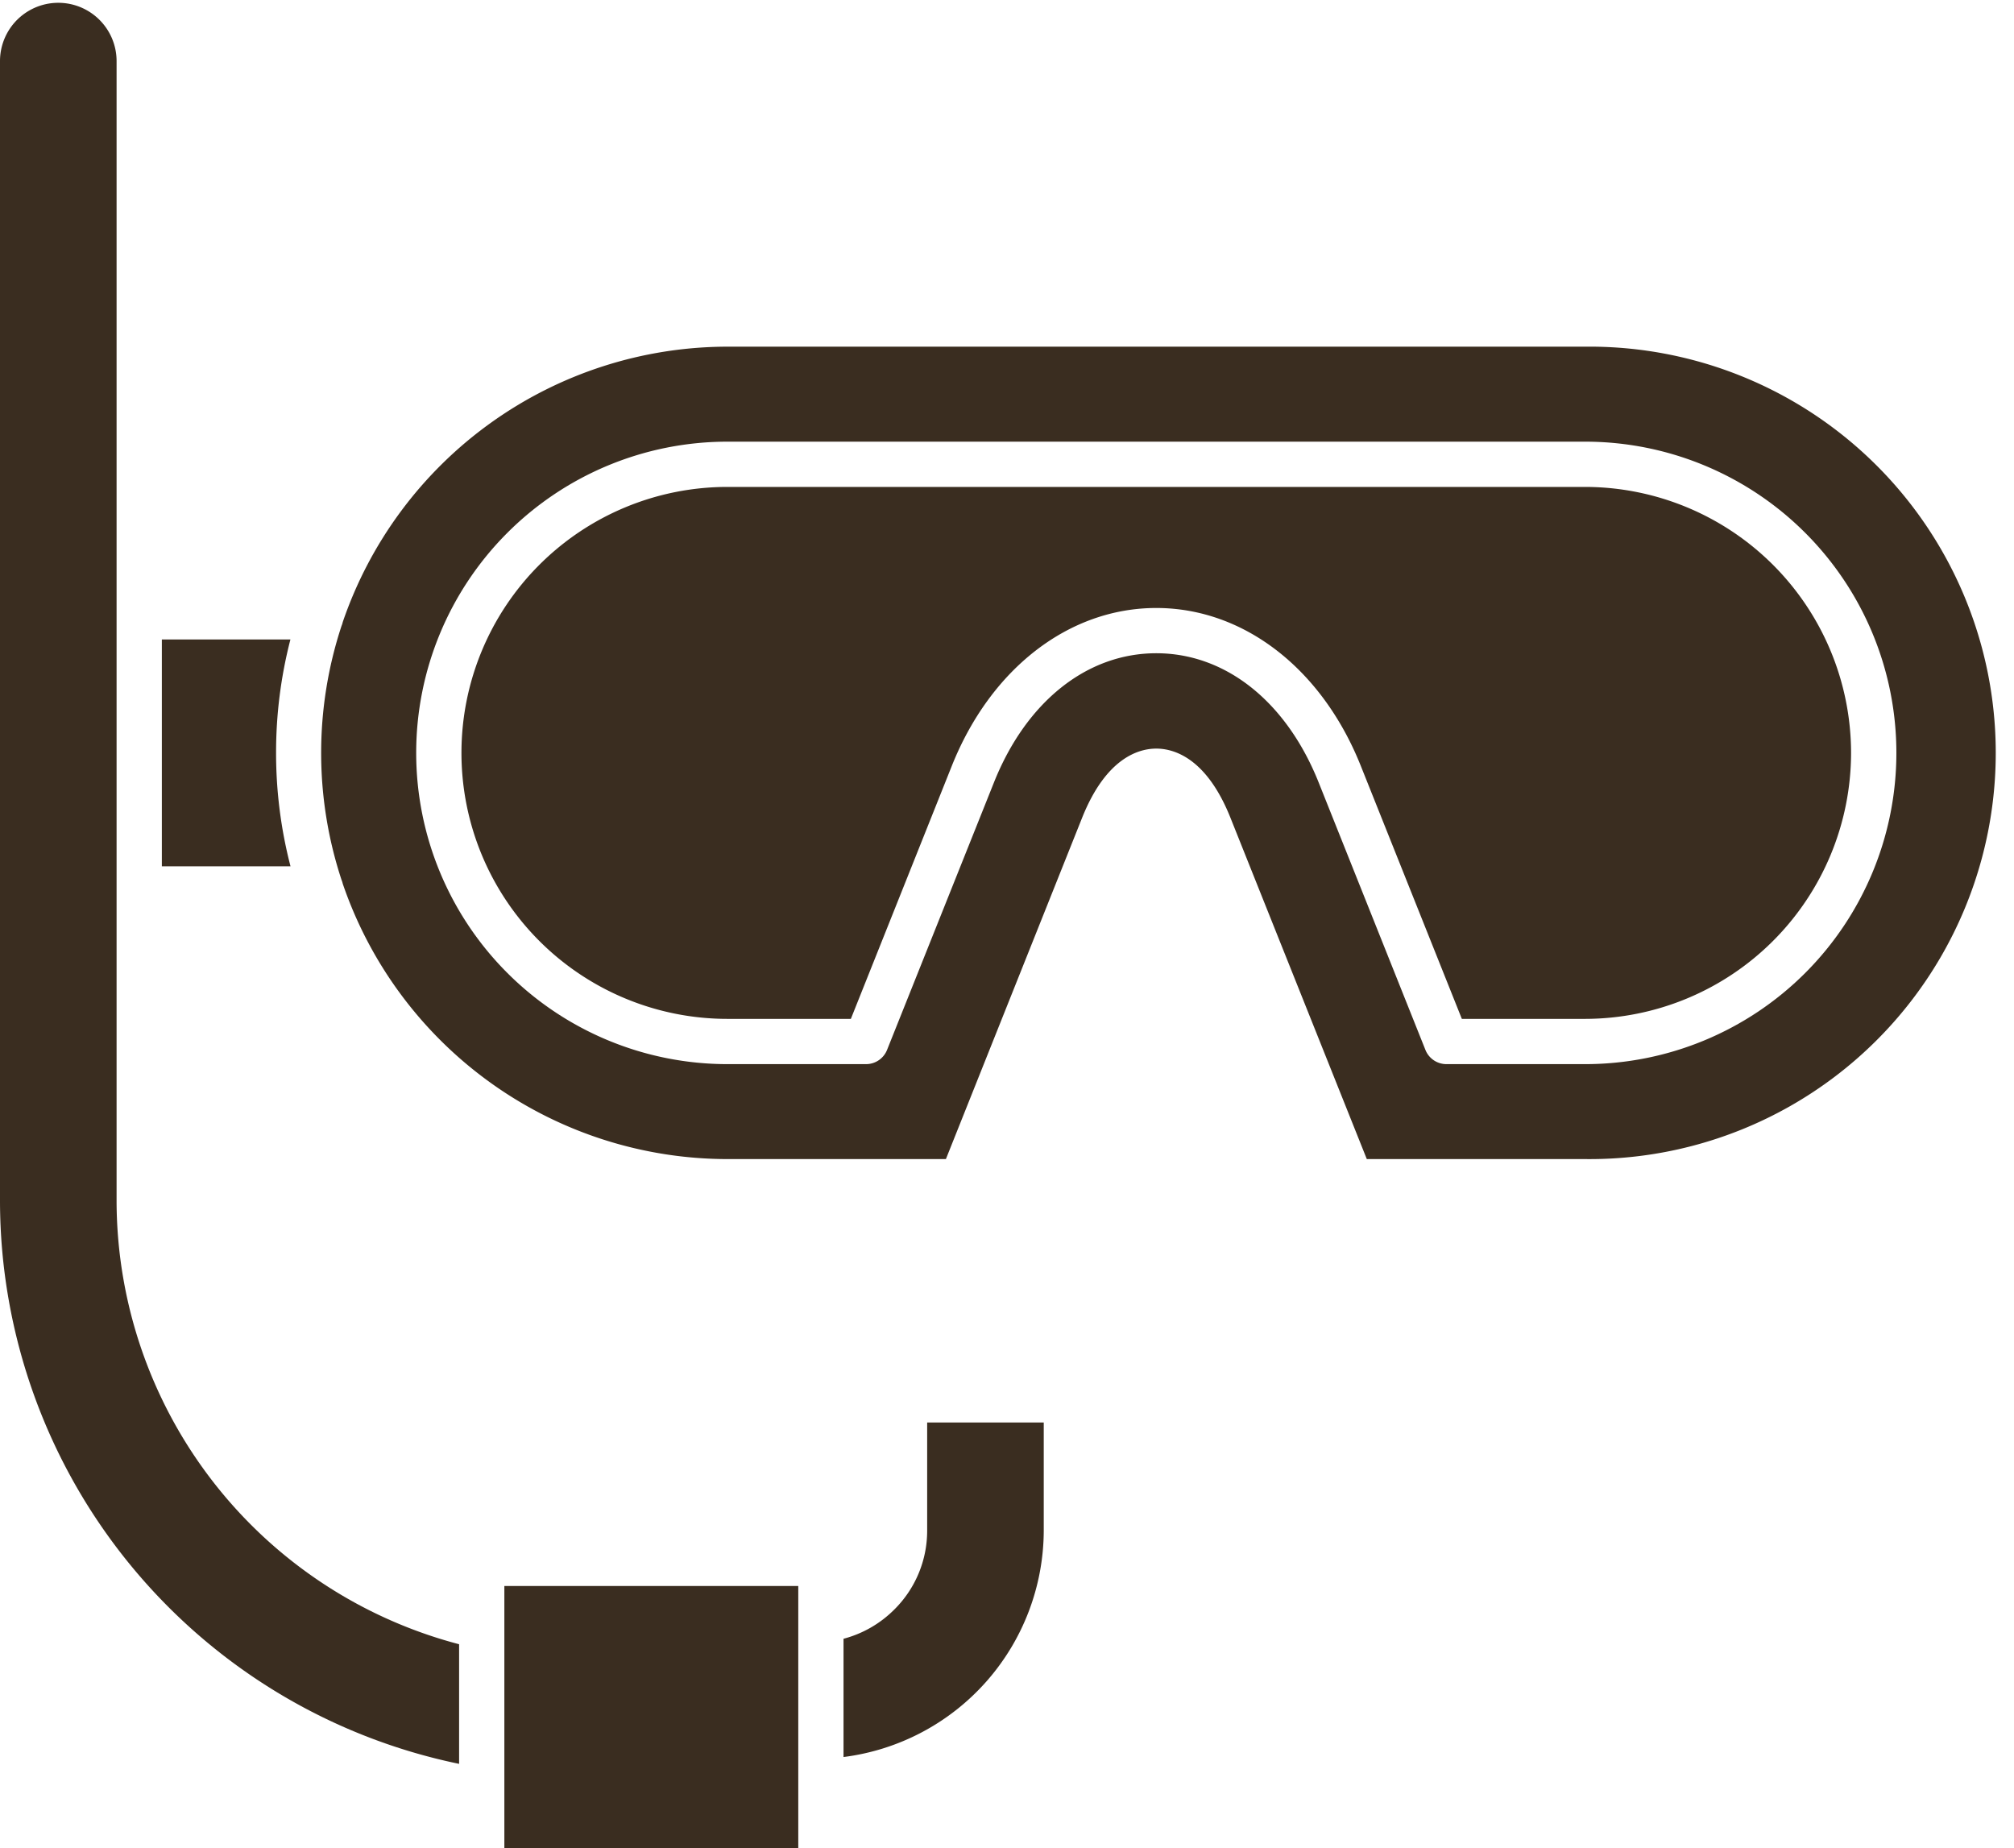 <?xml version="1.0" encoding="UTF-8" standalone="no"?><svg xmlns="http://www.w3.org/2000/svg" xmlns:xlink="http://www.w3.org/1999/xlink" data-name="Layer 1" fill="#3a2d20" height="408.4" preserveAspectRatio="xMidYMid meet" version="1" viewBox="36.0 51.5 445.0 408.4" width="445" zoomAndPan="magnify"><g data-name="Layer_1"><g data-name="242347576"><g data-name="242316064" id="change1_1"><path d="M386.24,128.1H196.73a89.92,89.92,0,0,0-85,60.86,4.84,4.84,0,0,1-.27.84,89.73,89.73,0,0,0,0,56.12,4.84,4.84,0,0,1,.27.84,89.91,89.91,0,0,0,85,60.85H245l30.1-75.42c5.31-13.29,12.55-15.28,16.39-15.28s11.08,2,16.38,15.28L338,307.61h48.26a89.76,89.76,0,1,0,0-179.51Zm0,158.53H355.59a5,5,0,0,1-4.64-3.15l-23.58-59.07c-7.14-17.89-20.56-28.57-35.88-28.57s-28.74,10.68-35.88,28.57L232,283.48a5,5,0,0,1-4.64,3.15H196.73a68.77,68.77,0,0,1,0-137.54H386.24a68.77,68.77,0,0,1,0,137.54Z"/></g><g data-name="242315752" id="change1_3"><path d="M445,217.86a58.84,58.84,0,0,1-58.77,58.77H359L336.66,220.7c-8.59-21.5-25.9-34.86-45.17-34.86s-36.58,13.36-45.17,34.86L224,276.63H196.73a58.77,58.77,0,0,1,0-117.54H386.24A58.84,58.84,0,0,1,445,217.86Z"/></g><g data-name="242347912" id="change1_4"><path d="M147.44 401.94H212.38V459.88H147.44z"/><path d="M137.44,414.81v26.43A127.19,127.19,0,0,1,36,317.08V65a12.88,12.88,0,1,1,25.76,0V317.08a101.45,101.45,0,0,0,75.68,97.73Z"/></g><g data-name="242347936" id="change1_5"><path d="M266.62,365.81v23.92a50.58,50.58,0,0,1-44.24,50V413.6a24.76,24.76,0,0,0,11.22-6.46,24.48,24.48,0,0,0,7.26-17.41V365.81Z"/></g><g data-name="242347696" id="change1_2"><path d="M97,217.86a99.6,99.6,0,0,0,3.19,25.06H71.76V192.8h28.41A99.6,99.6,0,0,0,97,217.86Z"/></g></g></g></svg>